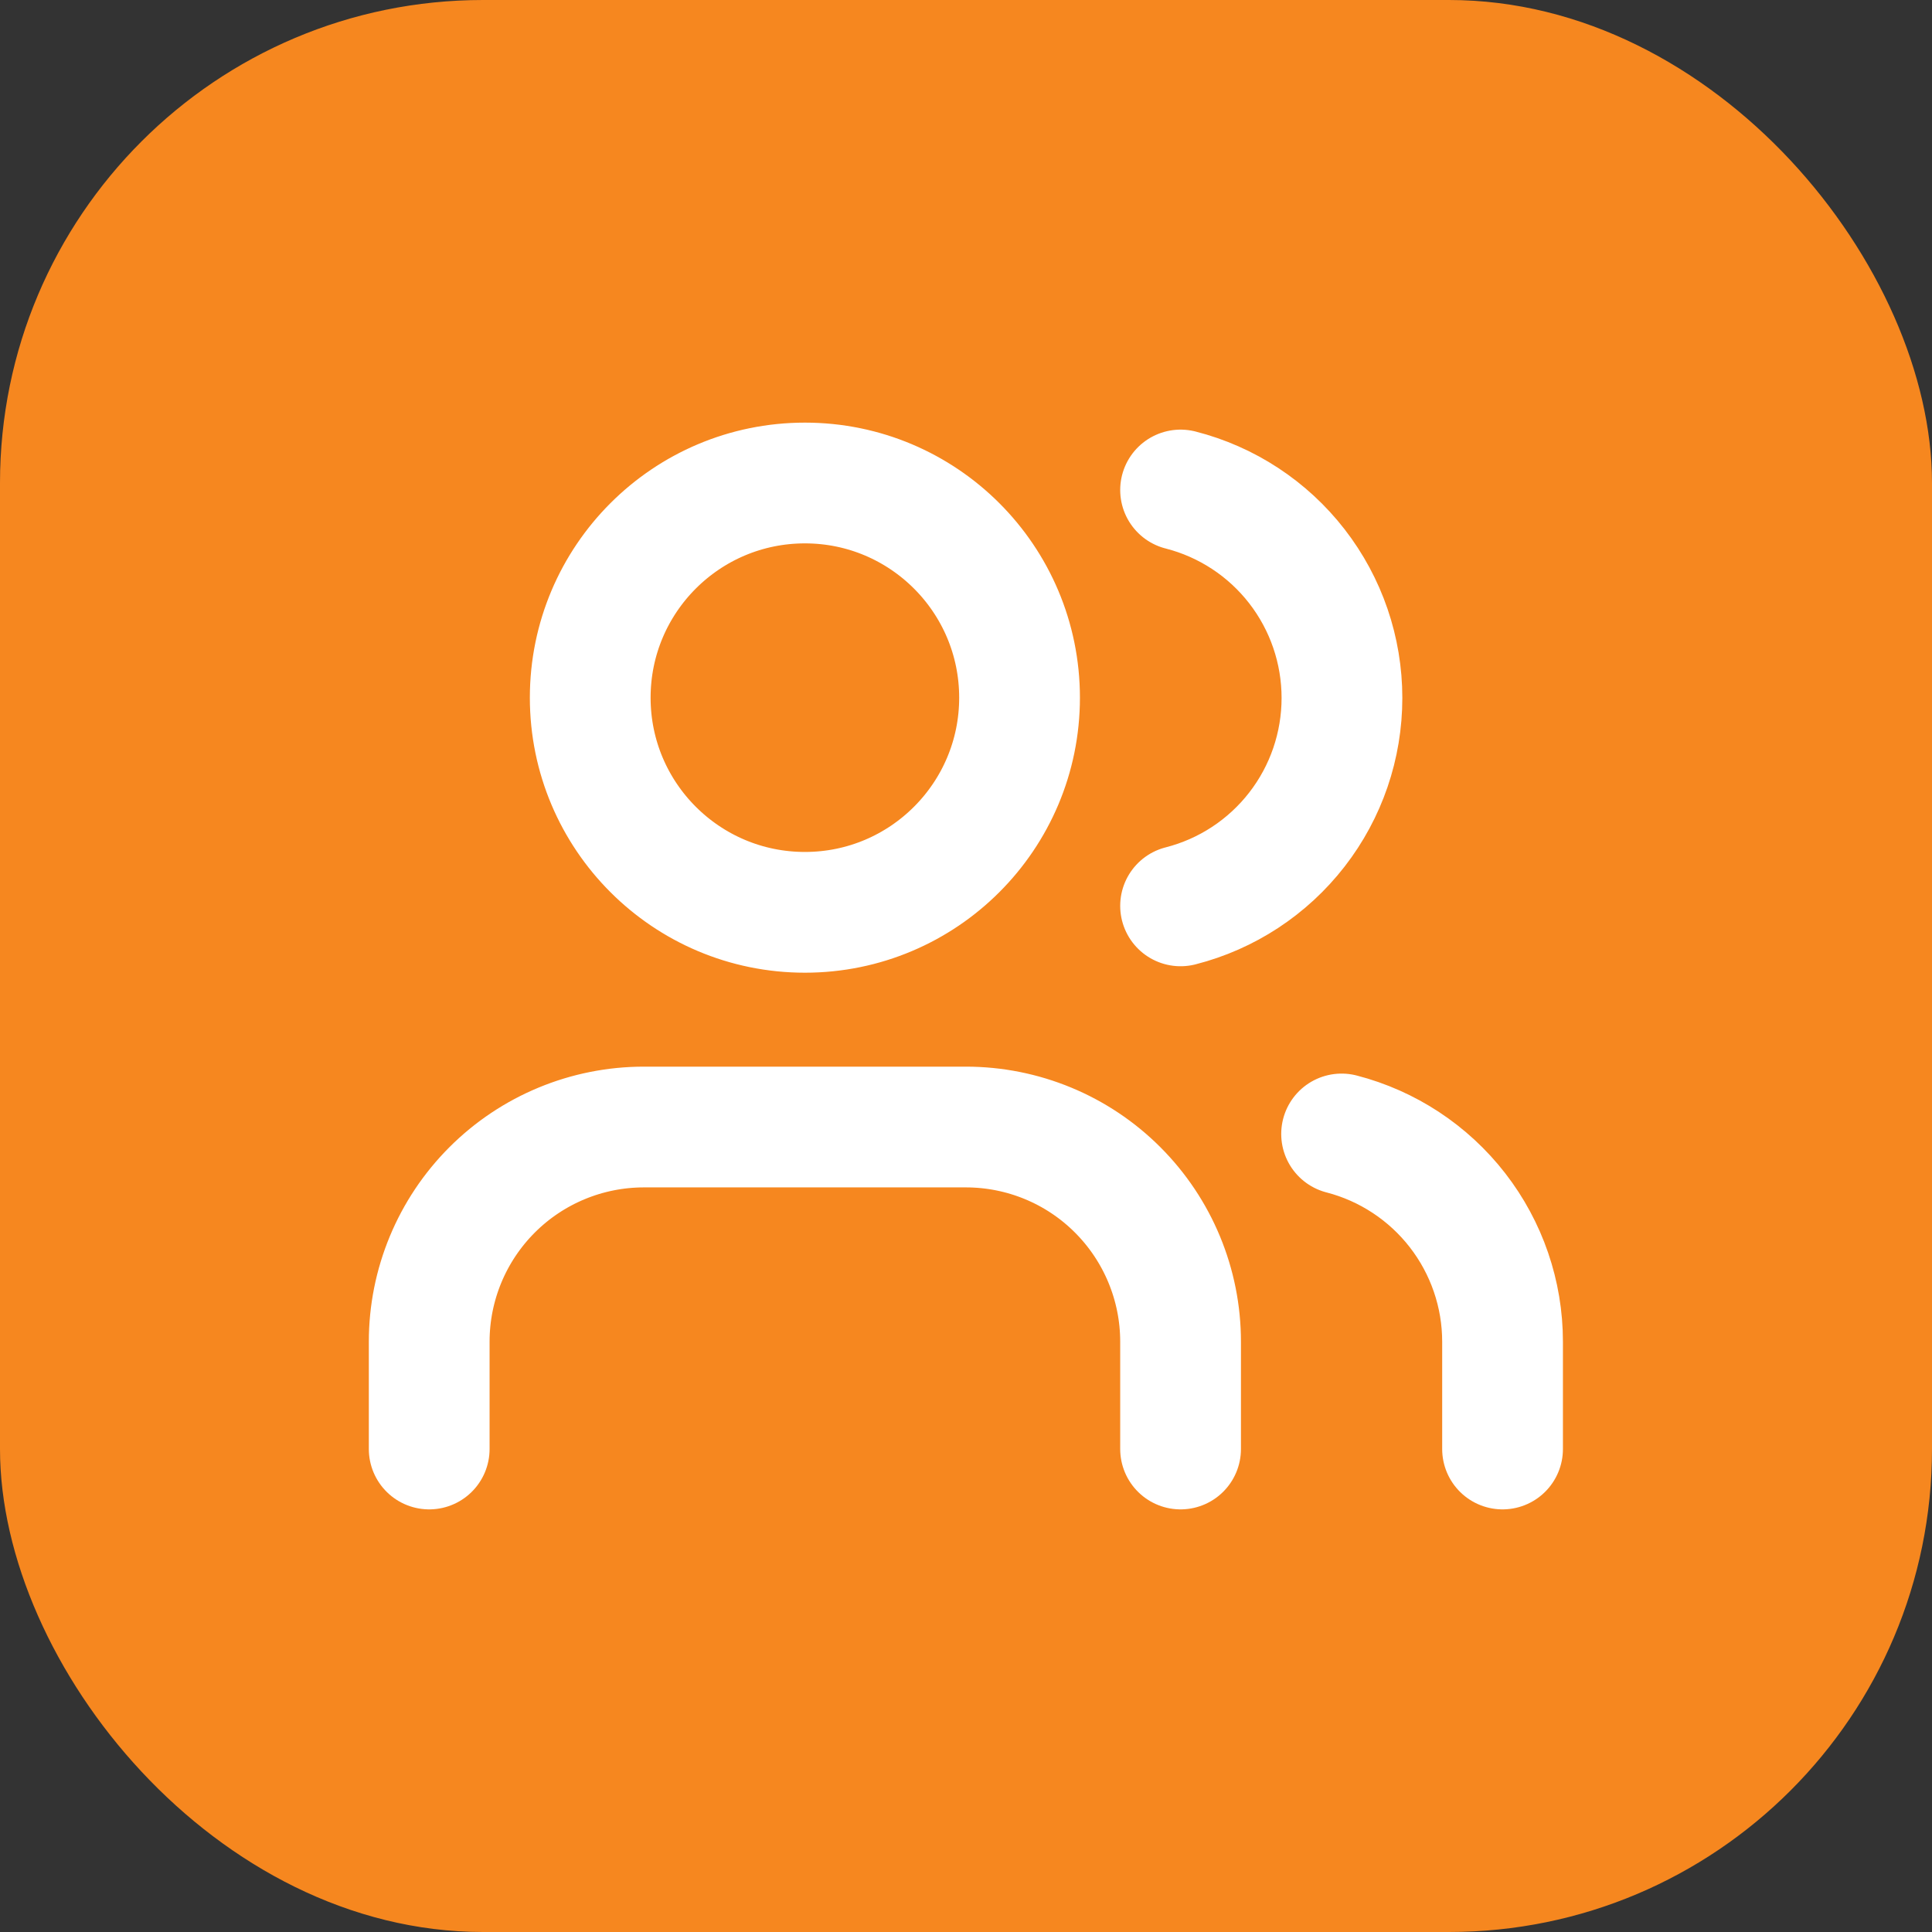 <svg xmlns="http://www.w3.org/2000/svg" width="32" height="32" viewBox="0 0 32 32" fill="none"><rect x="0" y="0" width="32" height="32" fill="#333333" stroke="none"/><rect width="32" height="32" rx="8" fill="#F6871F"></rect><path d="M19.554 24V22.222C19.554 21.279 19.179 20.375 18.512 19.708C17.846 19.041 16.941 18.667 15.998 18.667H10.665C9.722 18.667 8.818 19.041 8.151 19.708C7.484 20.375 7.109 21.279 7.109 22.222V24M24.887 24V22.222C24.887 21.434 24.624 20.669 24.142 20.047C23.659 19.424 22.983 18.979 22.221 18.782M19.554 8.116C20.319 8.311 20.997 8.756 21.481 9.38C21.965 10.004 22.227 10.771 22.227 11.56C22.227 12.35 21.965 13.117 21.481 13.74C20.997 14.364 20.319 14.809 19.554 15.004M16.887 11.556C16.887 13.519 15.295 15.111 13.332 15.111C11.368 15.111 9.776 13.519 9.776 11.556C9.776 9.592 11.368 8 13.332 8C15.295 8 16.887 9.592 16.887 11.556Z" stroke="white" stroke-width="2" stroke-linecap="round" stroke-linejoin="round"></path></svg>